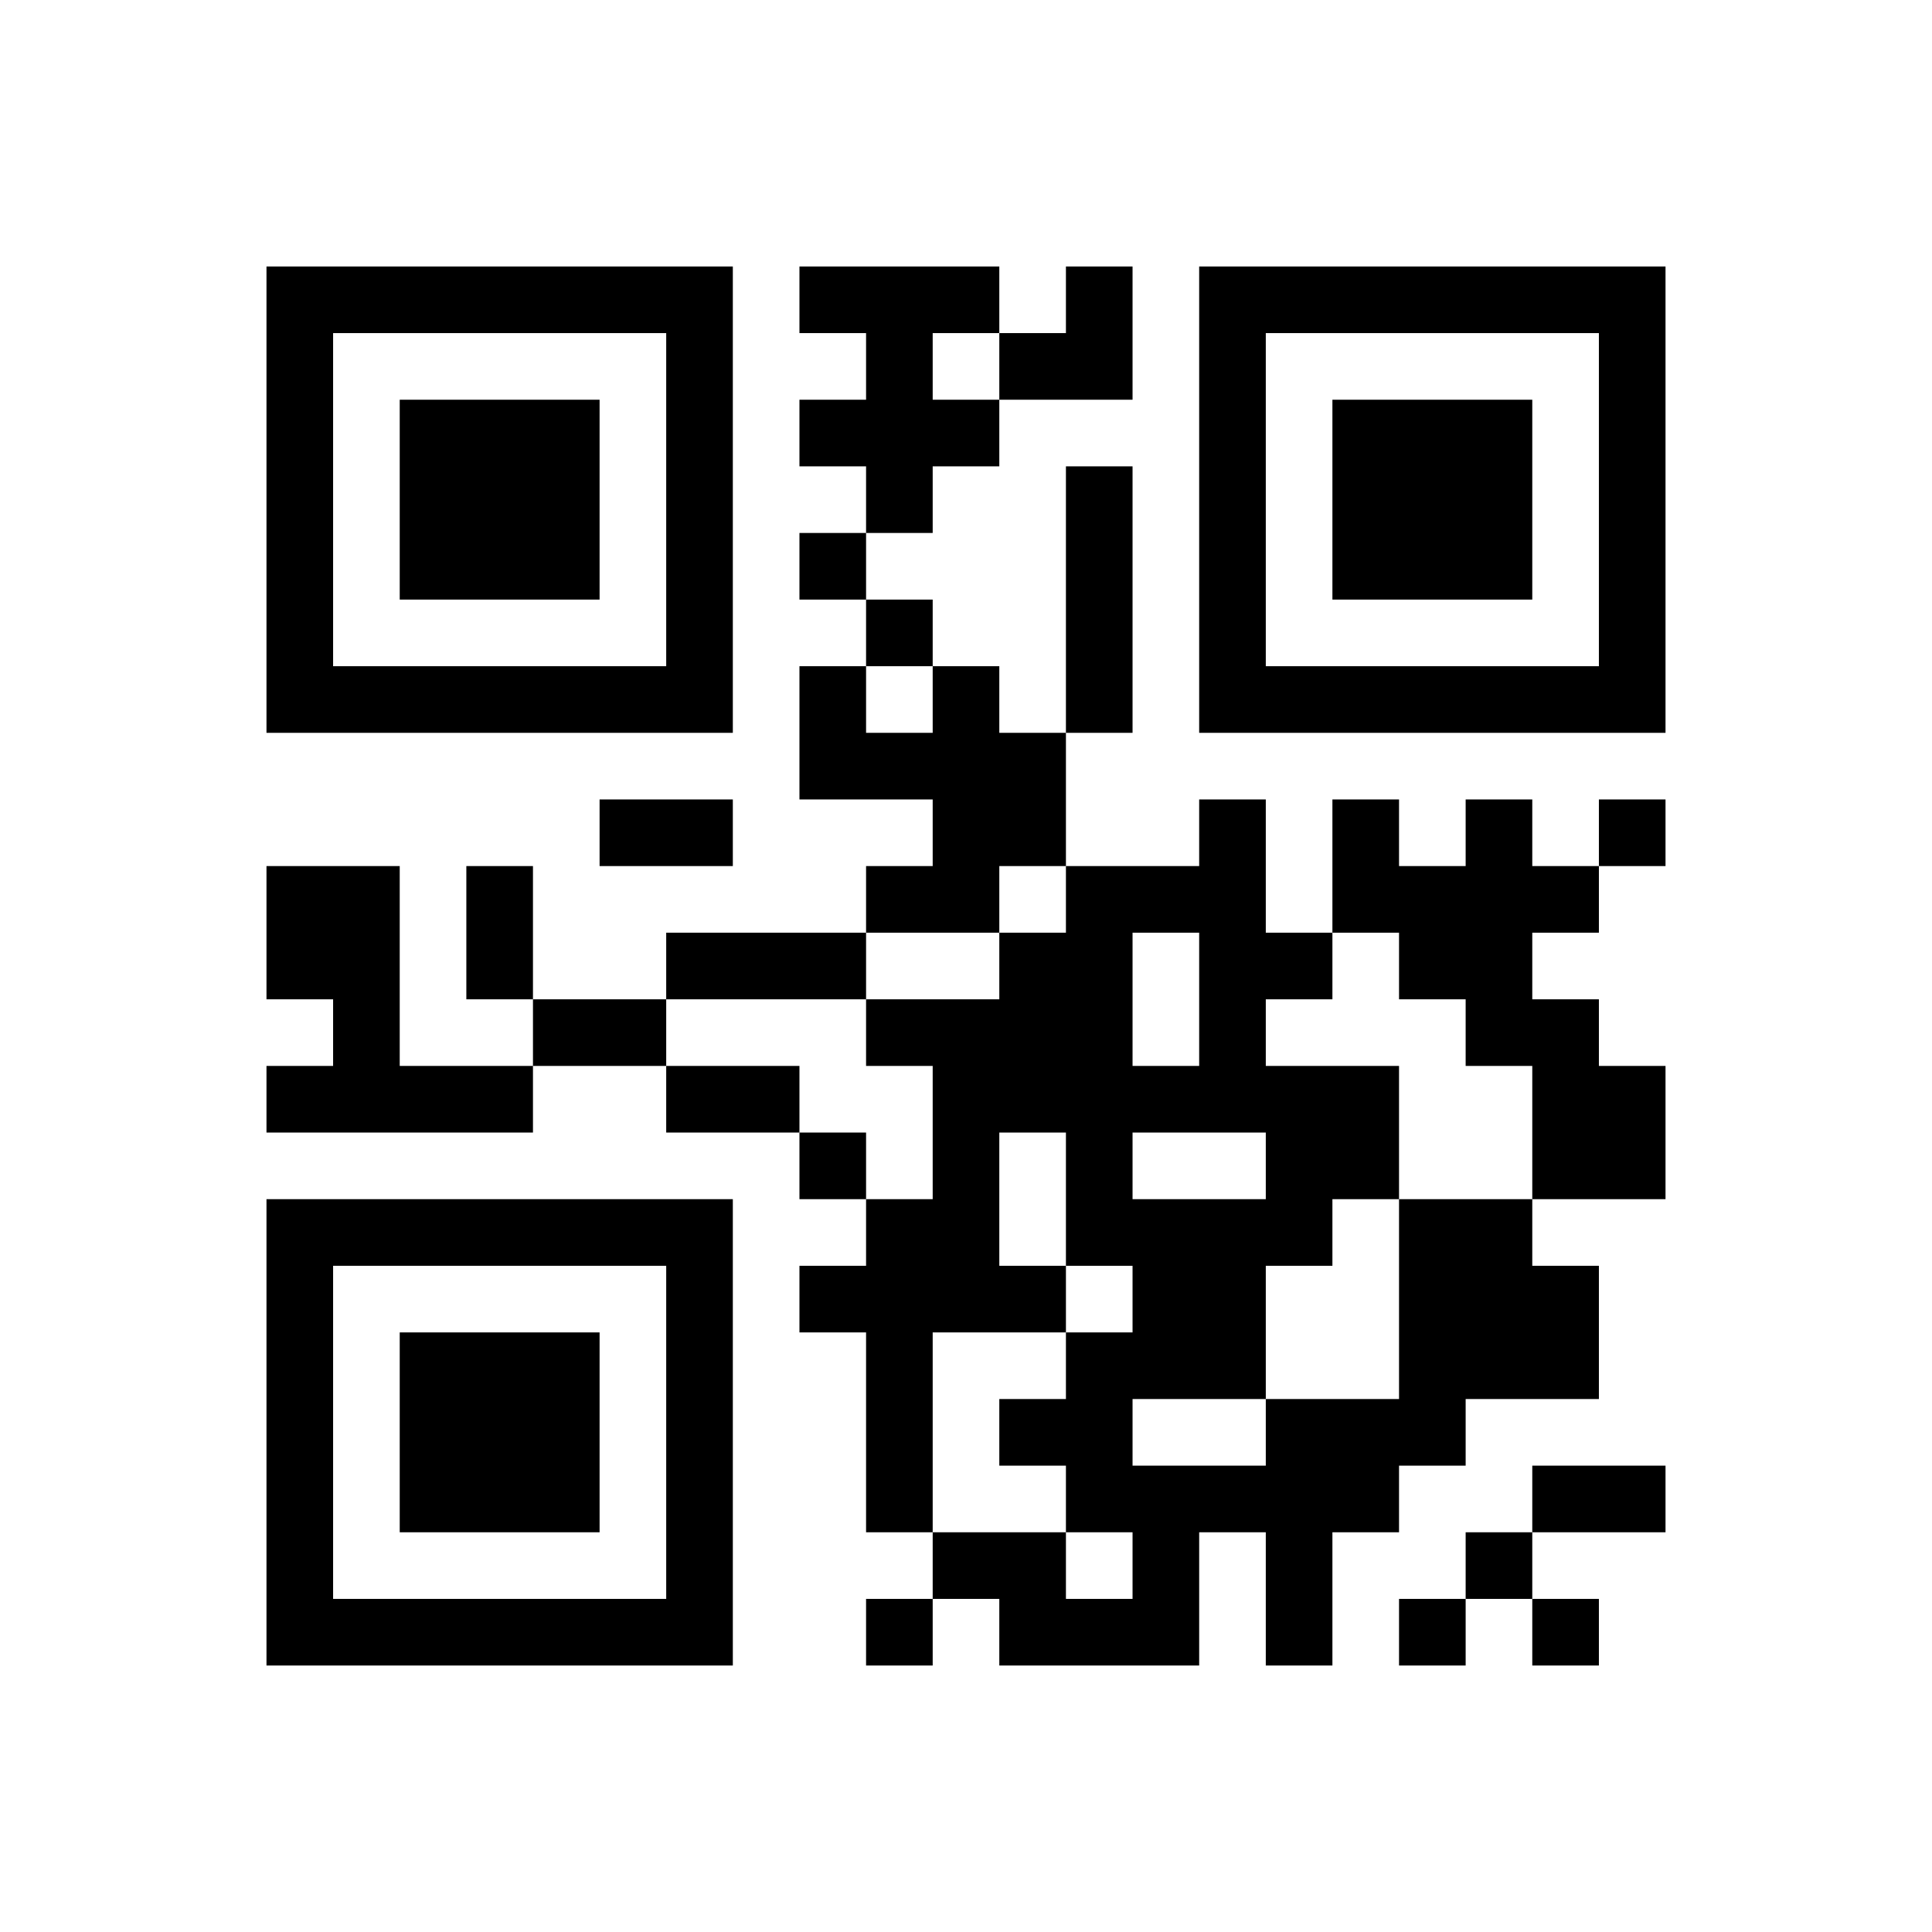 ﻿<?xml version="1.0" encoding="UTF-8"?>
<!DOCTYPE svg PUBLIC "-//W3C//DTD SVG 1.1//EN" "http://www.w3.org/Graphics/SVG/1.1/DTD/svg11.dtd">
<svg xmlns="http://www.w3.org/2000/svg" version="1.1" viewBox="0 0 29 29" stroke="none">
	<rect width="100%" height="100%" fill="#ffffff"/>
	<path d="M4,4h7v1h-7z M12,4h3v1h-3z M16,4h1v2h-1z M18,4h7v1h-7z M4,5h1v6h-1z M10,5h1v6h-1z M13,5h1v3h-1z M15,5h1v1h-1z M18,5h1v6h-1z M24,5h1v6h-1z M6,6h3v3h-3z M12,6h1v1h-1z M14,6h1v1h-1z M20,6h3v3h-3z M16,7h1v4h-1z M12,8h1v1h-1z M13,9h1v1h-1z M5,10h5v1h-5z M12,10h1v2h-1z M14,10h1v4h-1z M19,10h5v1h-5z M13,11h1v1h-1z M15,11h1v2h-1z M9,12h2v1h-2z M18,12h1v5h-1z M20,12h1v2h-1z M22,12h1v4h-1z M24,12h1v1h-1z M4,13h2v2h-2z M7,13h1v2h-1z M13,13h1v1h-1z M16,13h1v6h-1z M17,13h1v1h-1z M21,13h1v2h-1z M23,13h1v1h-1z M10,14h3v1h-3z M15,14h1v3h-1z M19,14h1v1h-1z M5,15h1v2h-1z M8,15h2v1h-2z M13,15h2v1h-2z M23,15h1v3h-1z M4,16h1v1h-1z M6,16h2v1h-2z M10,16h2v1h-2z M14,16h1v4h-1z M17,16h1v1h-1z M19,16h2v2h-2z M24,16h1v2h-1z M12,17h1v1h-1z M4,18h7v1h-7z M13,18h1v5h-1z M17,18h2v3h-2z M19,18h1v1h-1z M21,18h2v3h-2z M4,19h1v6h-1z M10,19h1v6h-1z M12,19h1v1h-1z M15,19h1v1h-1z M23,19h1v2h-1z M6,20h3v3h-3z M16,20h1v3h-1z M15,21h1v1h-1z M19,21h2v2h-2z M21,21h1v1h-1z M17,22h1v3h-1z M18,22h1v1h-1z M23,22h2v1h-2z M14,23h2v1h-2z M19,23h1v2h-1z M22,23h1v1h-1z M5,24h5v1h-5z M13,24h1v1h-1z M15,24h2v1h-2z M21,24h1v1h-1z M23,24h1v1h-1z" fill="#000000"/>
</svg>
